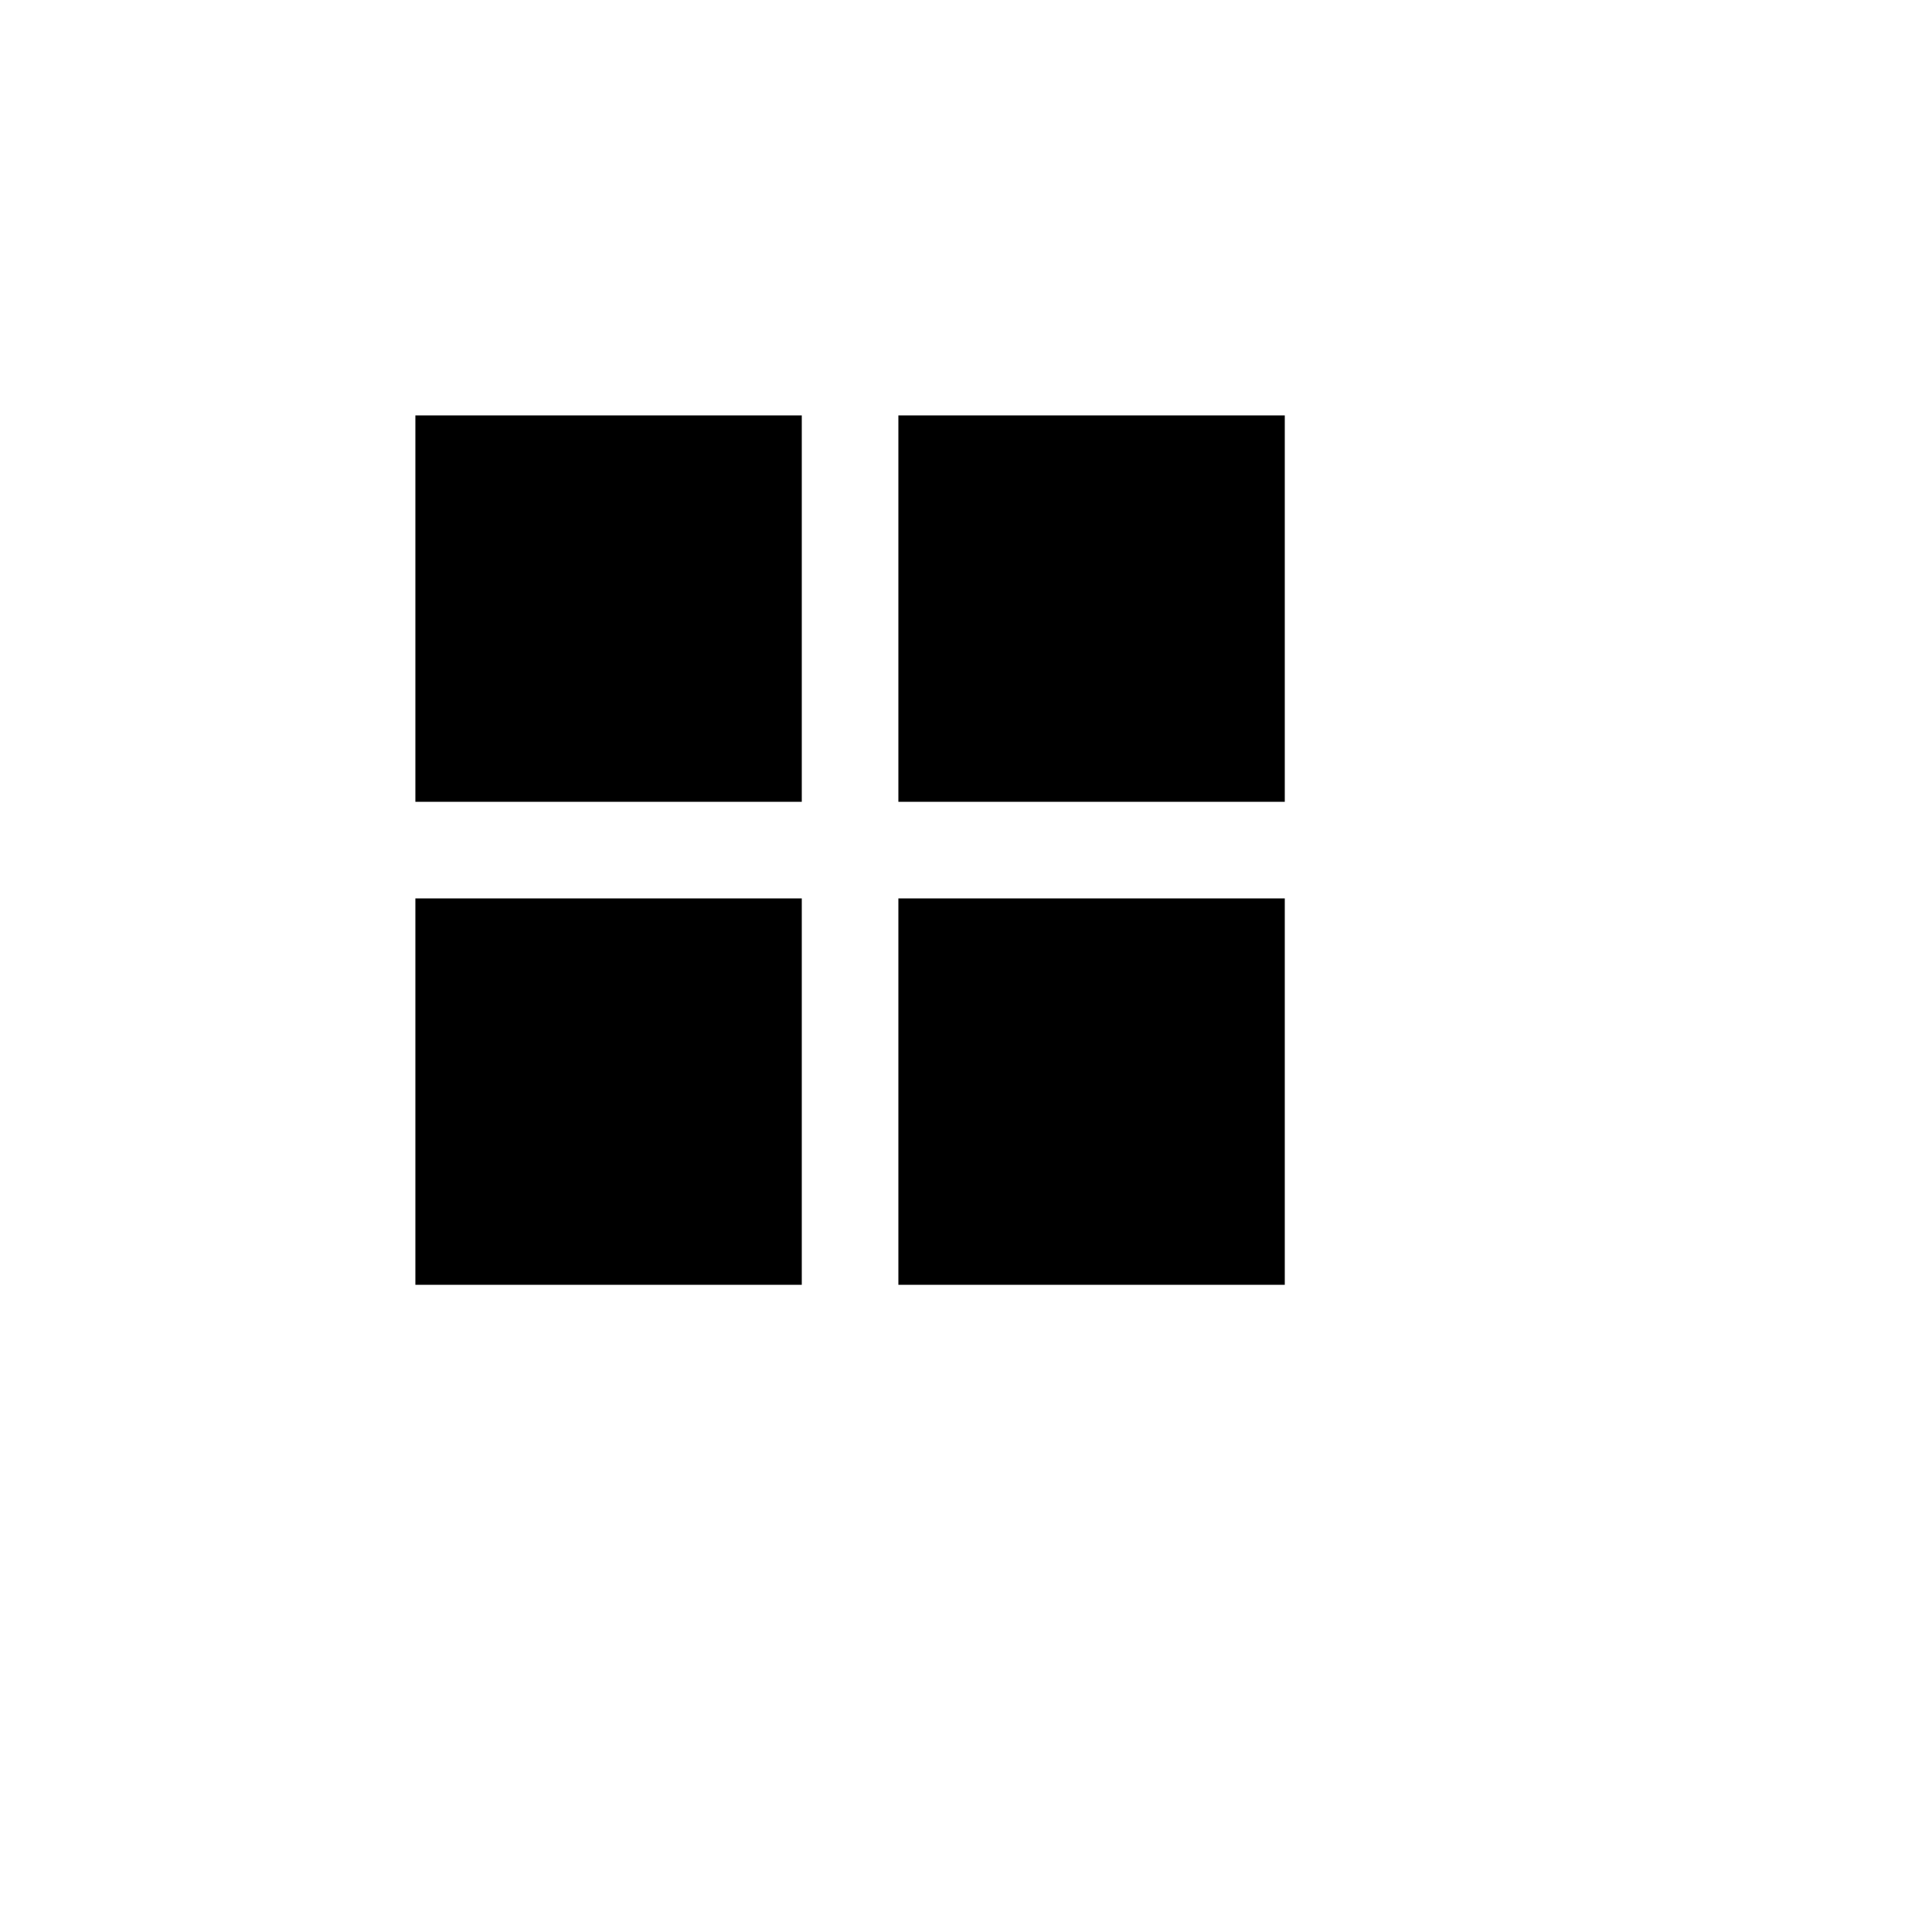 <svg xmlns="http://www.w3.org/2000/svg" version="1.1" xmlns:xlink="http://www.w3.org/1999/xlink" width="100%" height="100%" id="svgWorkerArea" viewBox="-25 -25 625 625" xmlns:idraw="https://idraw.muisca.co" style="background: white;"><defs id="defsdoc"><pattern id="patternBool" x="0" y="0" width="10" height="10" patternUnits="userSpaceOnUse" patternTransform="rotate(35)"><circle cx="5" cy="5" r="4" style="stroke: none;fill: #ff000070;"></circle></pattern></defs><g id="fileImp-958607447" class="cosito"><path id="pathImp-112481000" fill="none" class="grouped" d="M62.5 62.5C62.5 62.5 437.5 62.5 437.5 62.5 437.5 62.5 437.5 437.5 437.5 437.5 437.5 437.5 62.5 437.5 62.5 437.5 62.5 437.5 62.5 62.5 62.5 62.5"></path><path id="pathImp-952425300" class="grouped" d="M109.375 109.375C109.375 109.375 234.375 109.375 234.375 109.375 234.375 109.375 234.375 234.375 234.375 234.375 234.375 234.375 109.375 234.375 109.375 234.375 109.375 234.375 109.375 109.375 109.375 109.375 109.375 109.375 109.375 109.375 109.375 109.375M109.375 265.625C109.375 265.625 234.375 265.625 234.375 265.625 234.375 265.625 234.375 390.625 234.375 390.625 234.375 390.625 109.375 390.625 109.375 390.625 109.375 390.625 109.375 265.625 109.375 265.625 109.375 265.625 109.375 265.625 109.375 265.625M265.625 109.375C265.625 109.375 390.625 109.375 390.625 109.375 390.625 109.375 390.625 234.375 390.625 234.375 390.625 234.375 265.625 234.375 265.625 234.375 265.625 234.375 265.625 109.375 265.625 109.375 265.625 109.375 265.625 109.375 265.625 109.375M265.625 265.625C265.625 265.625 390.625 265.625 390.625 265.625 390.625 265.625 390.625 390.625 390.625 390.625 390.625 390.625 265.625 390.625 265.625 390.625 265.625 390.625 265.625 265.625 265.625 265.625 265.625 265.625 265.625 265.625 265.625 265.625"></path></g></svg>